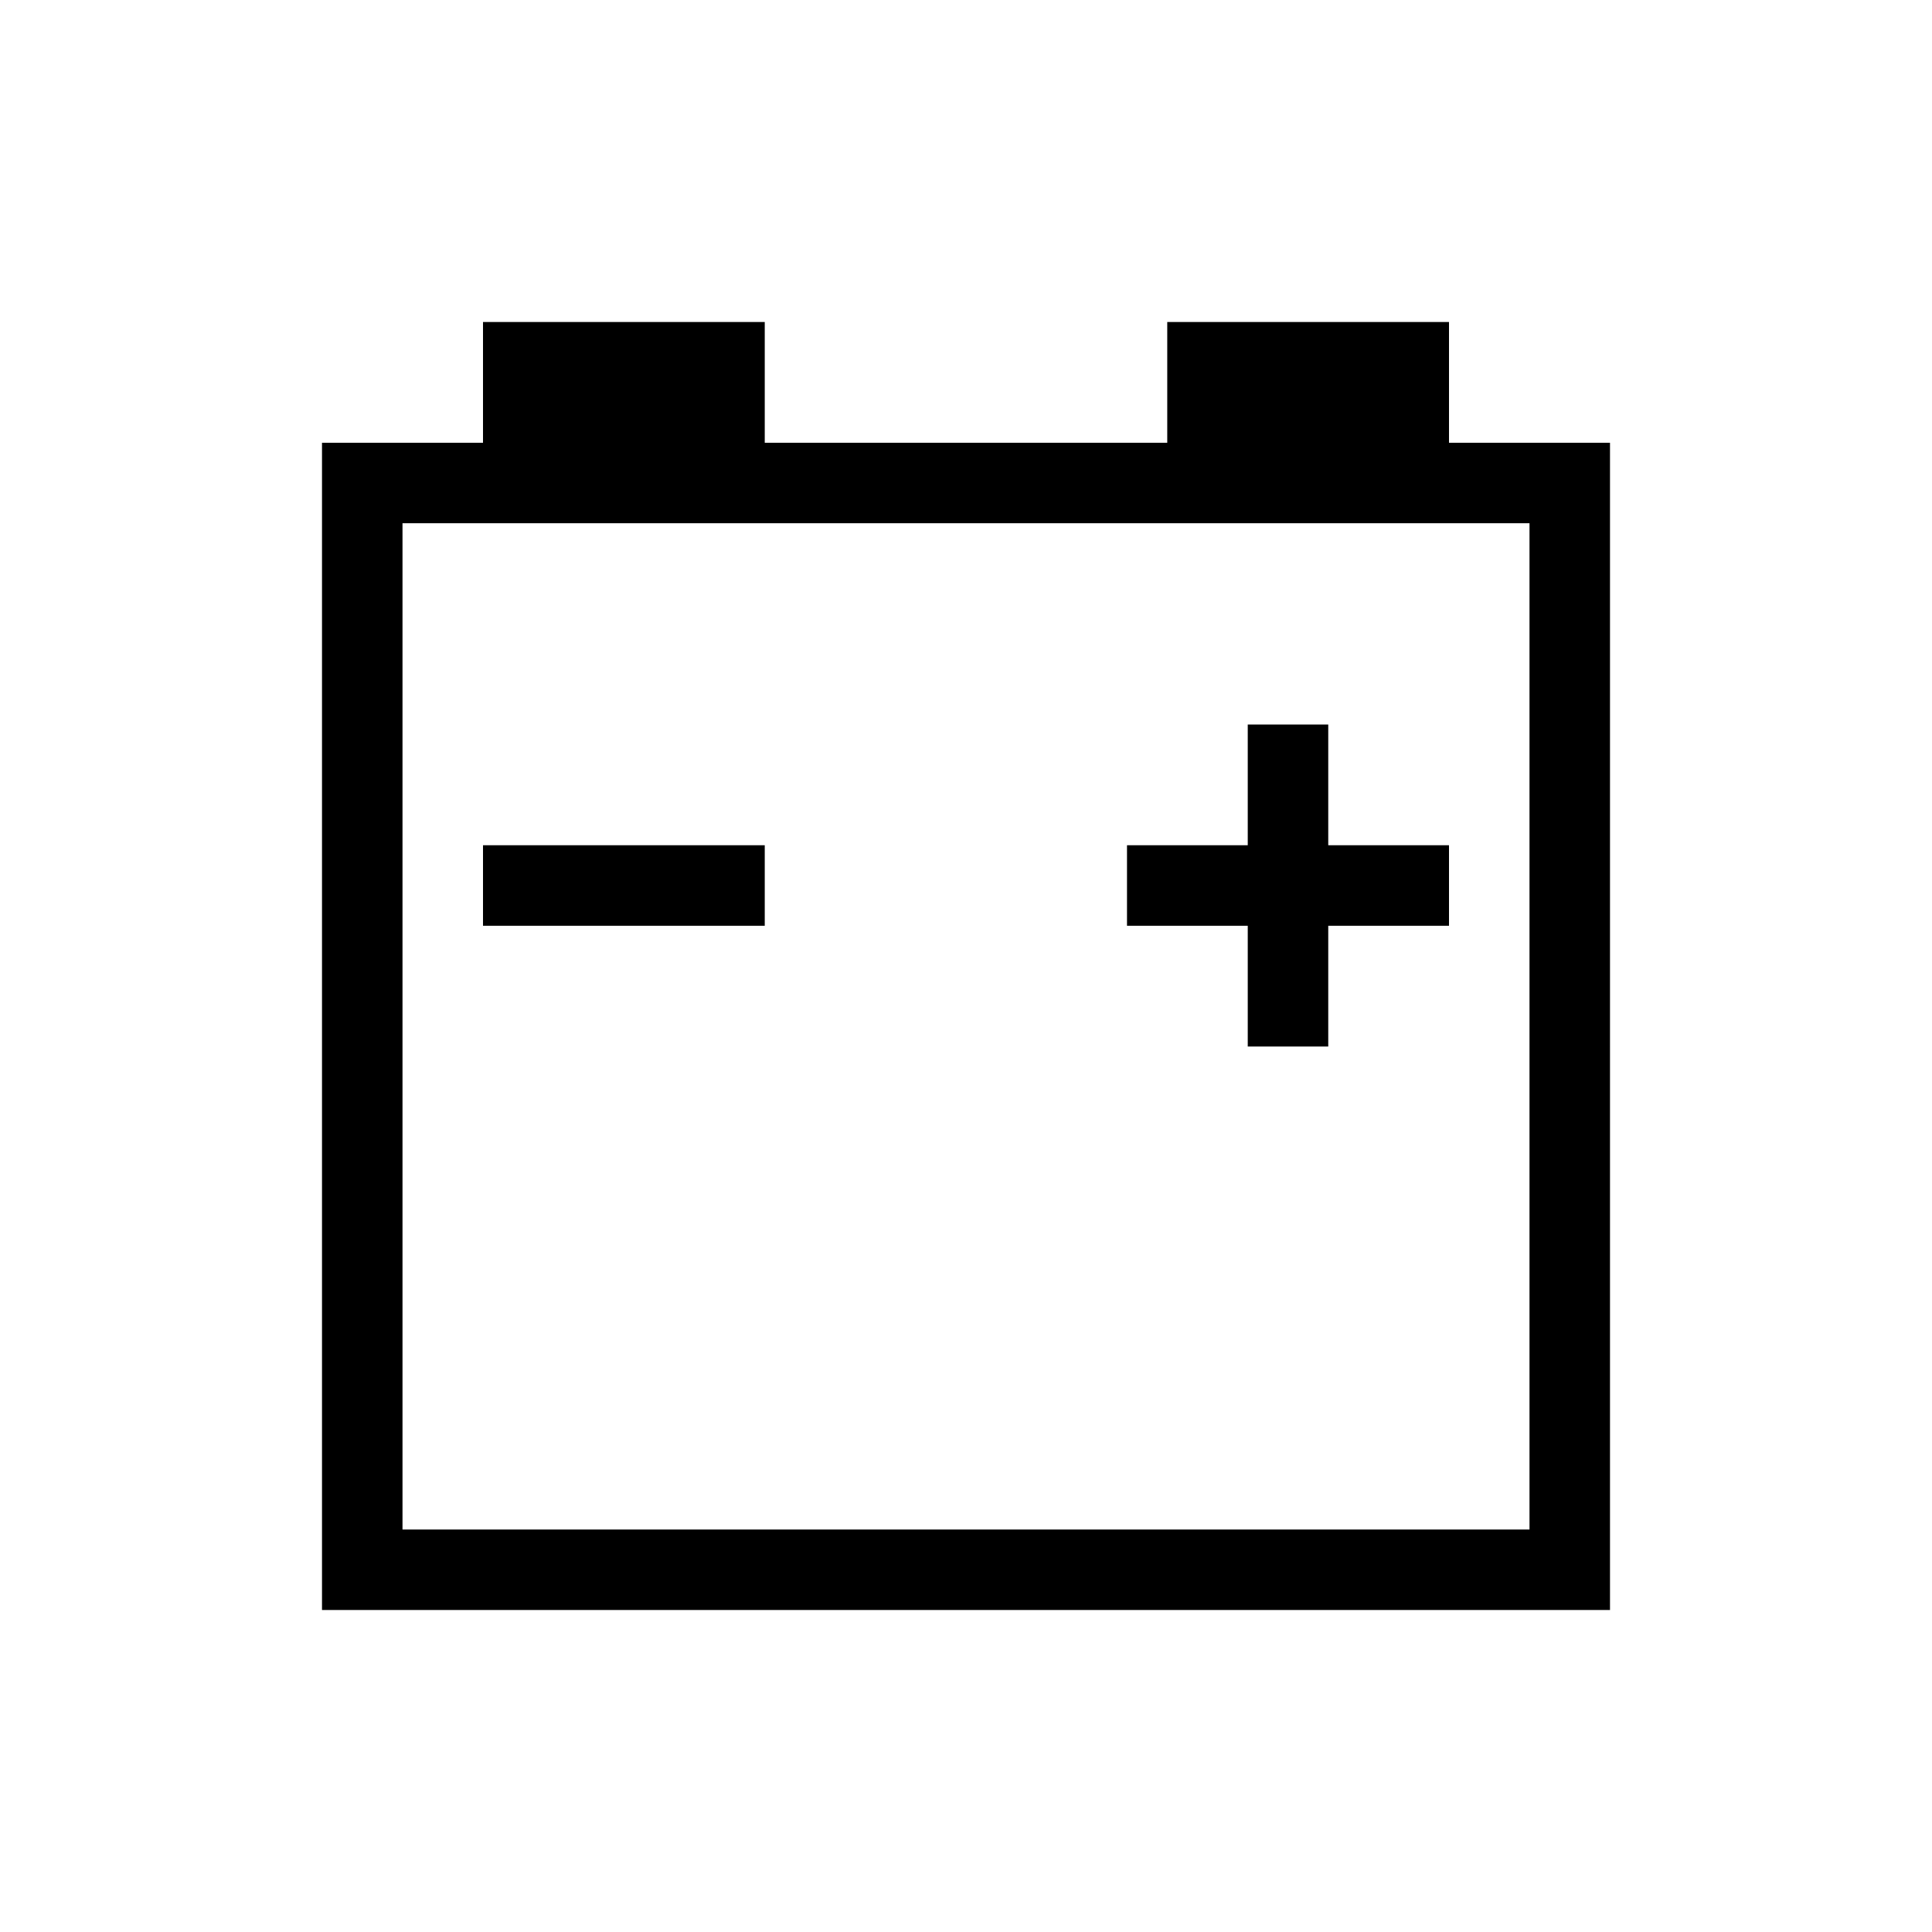 <svg xmlns="http://www.w3.org/2000/svg" viewBox="0 0 192 192"><path d="M144 44V32h-28v12H76V32H48v12H32v116h128V44h-16zm8 20v88H40V52h112v12zM48 84h28v8H48v-8zm84 0h12v8h-12v12h-8V92h-12v-8h12V72h8v12z"/></svg>